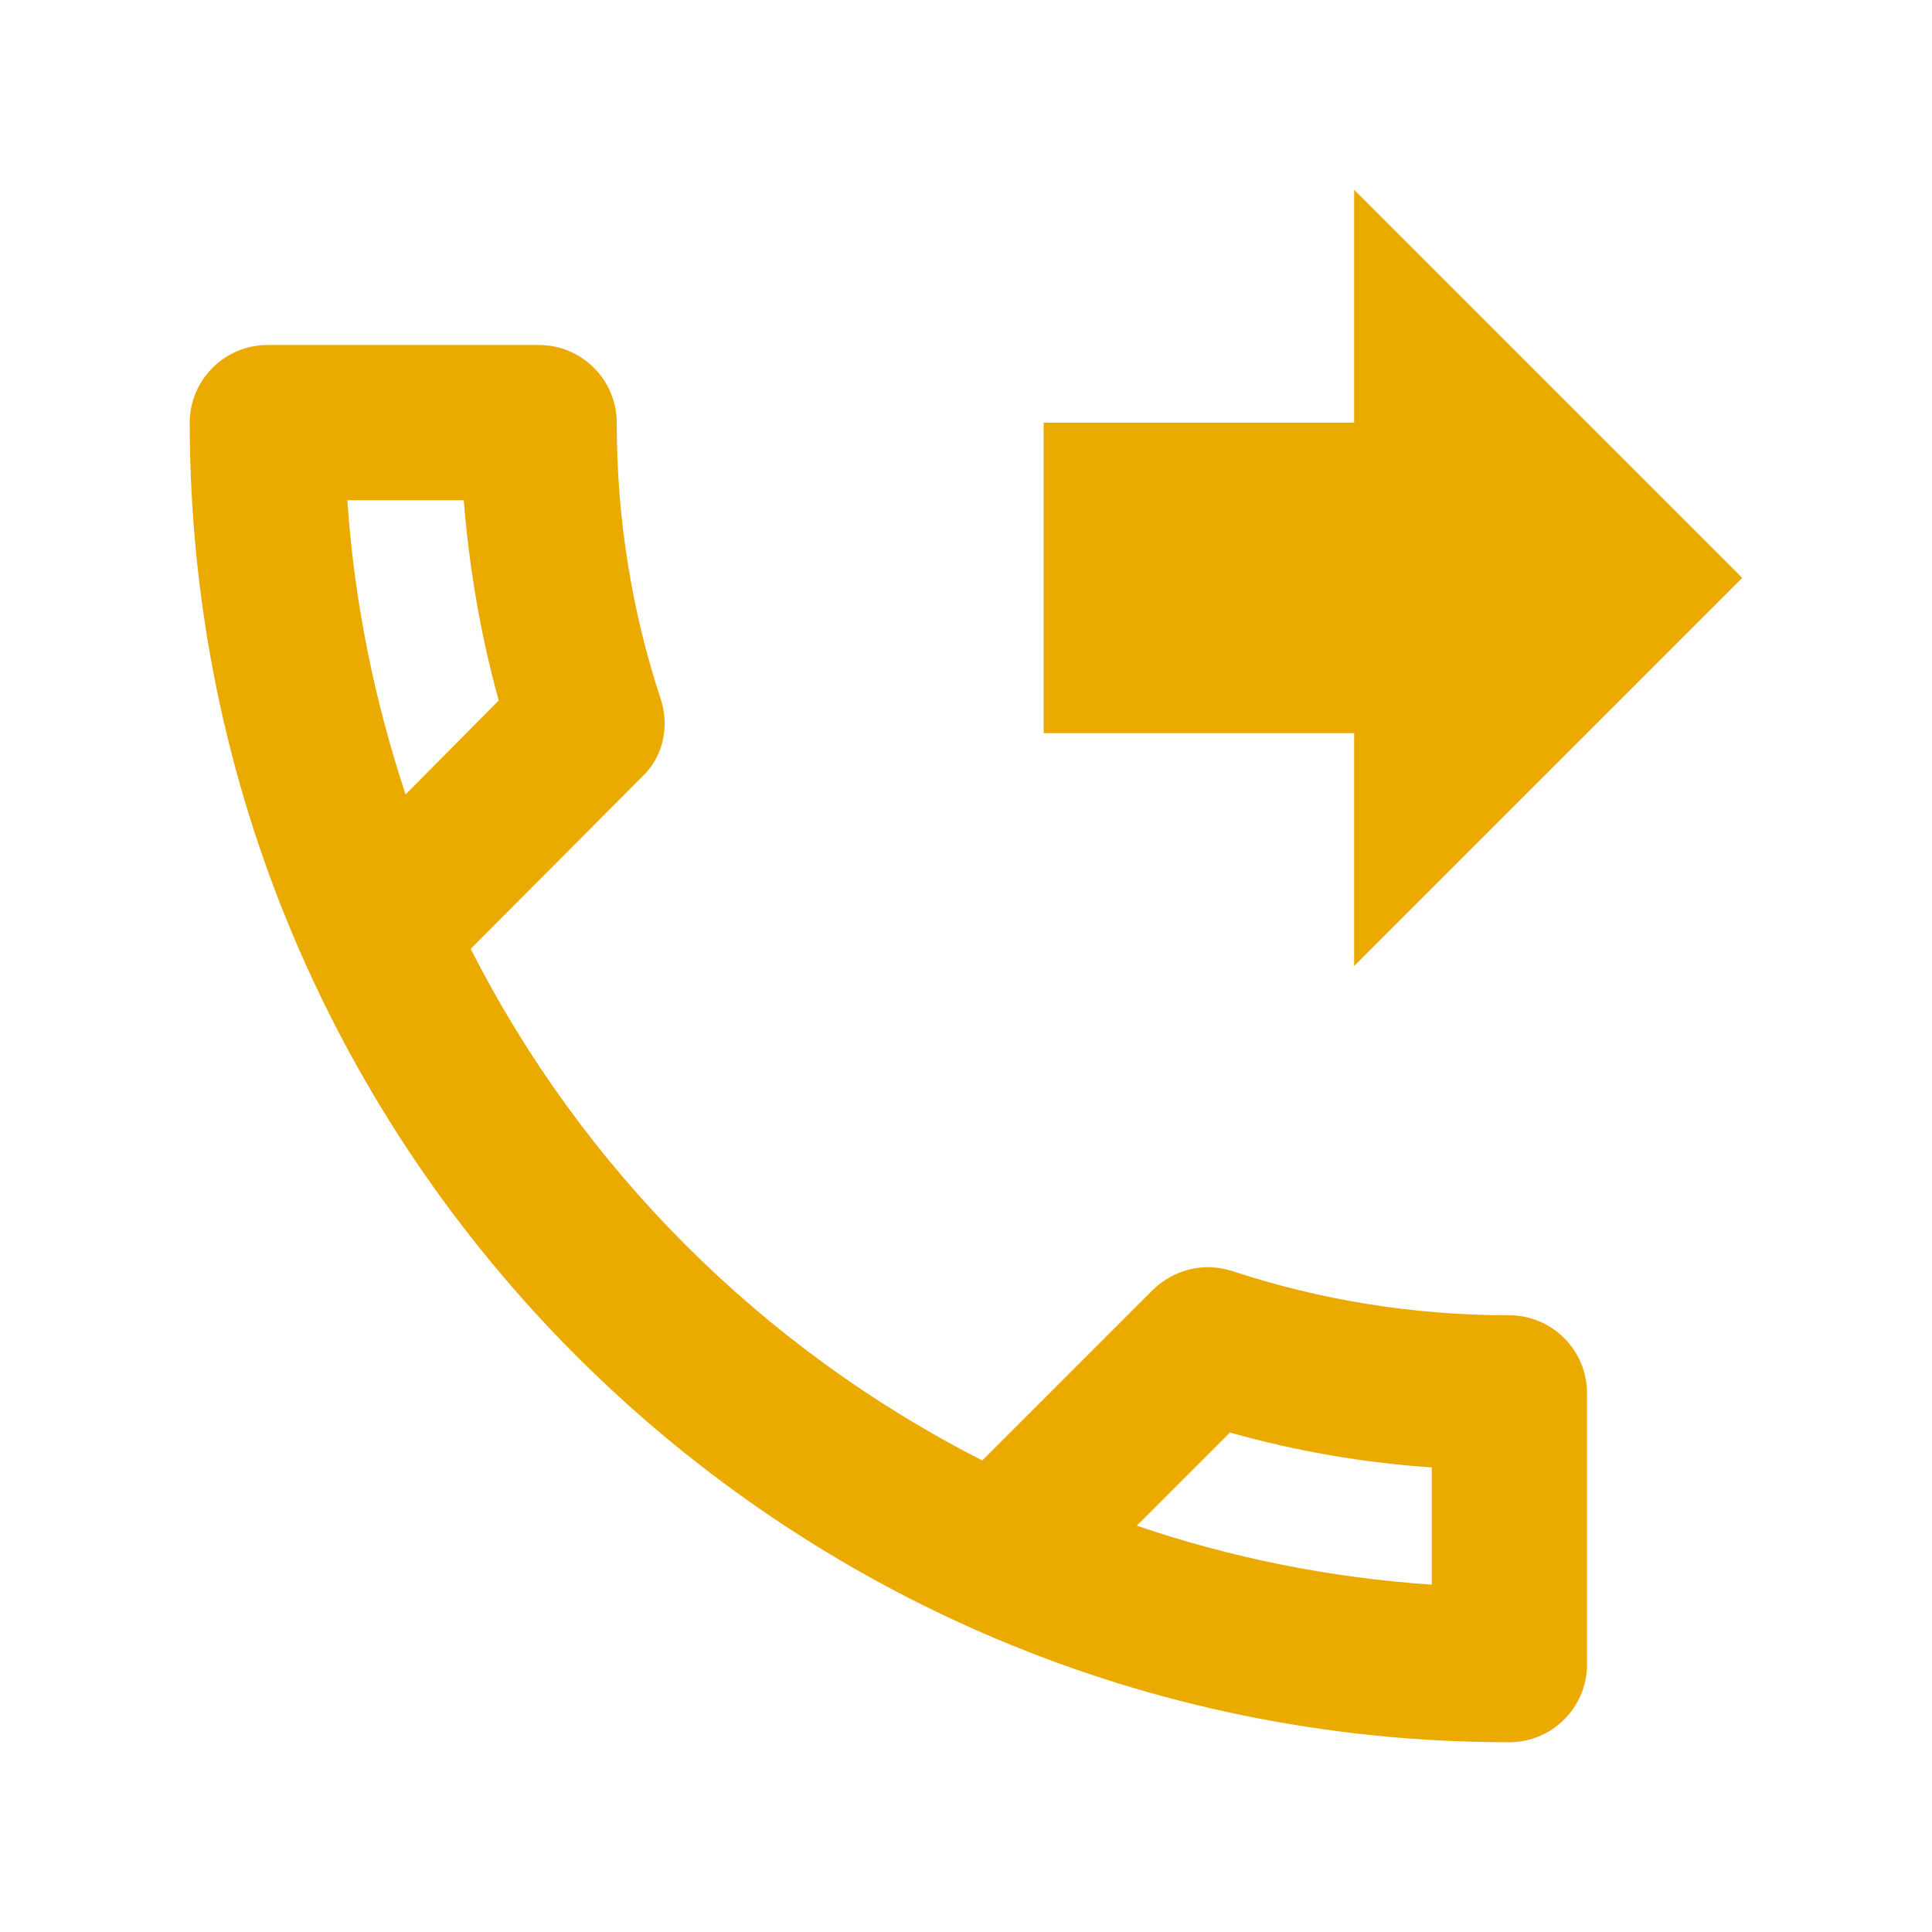 <svg width="28" height="28" viewBox="0 0 28 28" fill="none" xmlns="http://www.w3.org/2000/svg">
<path fill-rule="evenodd" clip-rule="evenodd" d="M25.25 8.375L19.625 14V10.625H15.125V6.125H19.625V2.75L25.25 8.375ZM17.859 18.421C19.119 18.837 20.469 19.062 21.875 19.062C22.494 19.062 23 19.569 23 20.188V24.125C23 24.744 22.494 25.25 21.875 25.25C11.311 25.25 2.75 16.689 2.75 6.125C2.75 5.506 3.256 5 3.875 5H7.812C8.431 5 8.938 5.506 8.938 6.125C8.938 7.531 9.162 8.881 9.579 10.141C9.703 10.535 9.613 10.974 9.297 11.266L6.822 13.752C8.443 16.948 11.053 19.546 14.236 21.166L16.711 18.691C16.936 18.477 17.218 18.365 17.51 18.365C17.622 18.365 17.746 18.387 17.859 18.421ZM7.228 10.152C6.969 9.219 6.8 8.24 6.721 7.25H5.034C5.135 8.735 5.428 10.152 5.878 11.514L7.228 10.152ZM20.75 22.966C19.265 22.865 17.825 22.573 16.475 22.111L17.825 20.761C18.781 21.031 19.76 21.2 20.75 21.267V22.966Z" fill="#EAAA00"/>
</svg>
